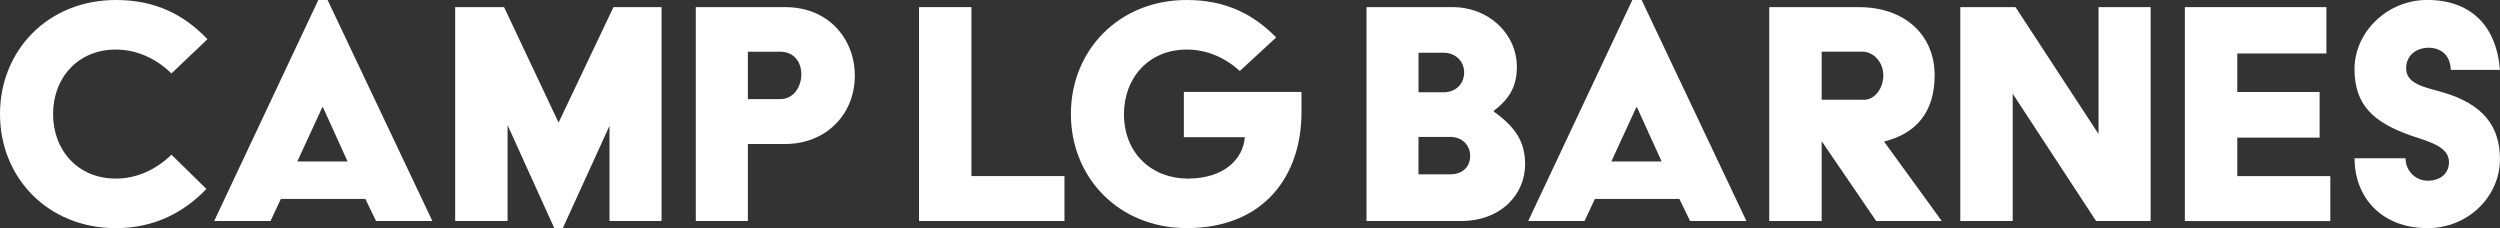 <?xml version="1.0" encoding="UTF-8"?>
<svg xmlns="http://www.w3.org/2000/svg" id="Layer_2" viewBox="0 0 497.95 45.44">
  <rect x="0" y="0" width="497.95" height="45.44" fill="#333333" stroke="none"/>
  <g id="Layer_1-2">
    <path d="M23.07,0c8.09,0,13.7,3.05,18.25,7.81l-7.17,6.82c-2.98-2.91-6.82-4.76-11.08-4.76-7.6,0-12.5,5.68-12.5,12.85s4.9,12.85,12.5,12.85c4.26,0,8.09-1.85,11.08-4.76l6.96,6.82c-4.26,4.47-10.15,7.81-18.03,7.81C9.58,45.44,0,35.43,0,22.72S9.58,0,23.07,0Z" fill="#fff" stroke-width="0"></path>
    <path d="M63.4,0h1.85l20.87,44.02h-11.22l-2.13-4.4h-16.83l-2.06,4.4h-11.22L63.4,0ZM69.23,32.16l-4.9-10.79h-.14l-4.97,10.79h10.01Z" fill="#fff" stroke-width="0"></path>
    <path d="M90.67,1.42h9.73l10.86,23L122.19,1.42h9.58v42.6h-10.37v-18.96l-9.3,20.38h-1.7l-9.3-20.52v19.1h-10.44V1.42Z" fill="#fff" stroke-width="0"></path>
    <path d="M138.59,1.42h17.82c8.73,0,13.85,6.46,13.85,13.63,0,7.95-5.96,13.63-13.85,13.63h-7.45v15.34h-10.37V1.42ZM155.42,19.74c2.7,0,4.19-2.49,4.19-4.97,0-2.34-1.42-4.47-4.19-4.47h-6.46v9.44h6.46Z" fill="#fff" stroke-width="0"></path>
    <path d="M183.05,1.42h10.44v33.65h18.53v8.95h-28.97V1.42Z" fill="#fff" stroke-width="0"></path>
    <path d="M236.37,0c7.88,0,13.35,2.91,17.82,7.46l-7.24,6.67c-2.91-2.63-6.53-4.26-10.58-4.26-7.6,0-12.5,5.68-12.5,12.85,0,7.88,5.61,12.85,12.71,12.85,7.46,0,11.08-4.12,11.36-8.24h-12.14v-9.02h23.43v4.05c0,12.57-7.38,23.07-22.86,23.07-13.49,0-23.07-10.01-23.07-22.72S222.88,0,236.37,0Z" fill="#fff" stroke-width="0"></path>
    <path d="M272.17,1.42h17.18c7.1,0,12.78,5.25,12.78,11.93,0,3.98-1.63,6.46-4.61,8.73v.14c4.4,3.12,6.25,6.11,6.25,10.51,0,5.89-4.69,11.29-12.78,11.29h-18.81V1.42ZM287.51,18.39c2.41,0,4.12-1.63,4.12-3.98,0-2.2-1.7-3.91-4.12-3.91h-4.97v7.88h4.97ZM288.85,34.72c2.41,0,3.98-1.42,3.98-3.69,0-2.06-1.56-3.76-3.98-3.76h-6.32v7.46h6.32Z" fill="#fff" stroke-width="0"></path>
    <path d="M325.13,0h1.85l20.87,44.02h-11.22l-2.13-4.4h-16.83l-2.06,4.4h-11.22L325.13,0ZM330.96,32.16l-4.9-10.79h-.14l-4.97,10.79h10.01Z" fill="#fff" stroke-width="0"></path>
    <path d="M352.4,1.42h17.82c9.16,0,15.12,5.54,15.12,13.56,0,7.46-3.76,11.64-10.08,13.21l11.5,15.83h-13.06l-10.86-15.9v15.9h-10.44V1.42ZM371.21,19.88c2.34,0,3.91-2.41,3.91-4.9s-1.85-4.69-4.19-4.69h-8.09v9.58h8.38Z" fill="#fff" stroke-width="0"></path>
    <path d="M390.45,1.42h11l16.54,25.28V1.42h10.37v42.6h-10.86l-16.61-25.35v25.35h-10.44V1.42Z" fill="#fff" stroke-width="0"></path>
    <path d="M435.18,1.42h28.19v9.23h-17.75v7.67h16.4v9.09h-16.4v7.67h18.53v8.95h-28.97V1.42Z" fill="#fff" stroke-width="0"></path>
    <path d="M479.13,31.52c0,2.49,1.99,4.47,4.4,4.47,2.63,0,4.26-1.49,4.26-3.69,0-3.2-4.19-4.12-7.67-5.33-7.17-2.56-11.15-5.89-11.15-13.21s6.46-13.77,14.48-13.77c9.44,0,13.92,6.04,14.48,13.92h-9.8c0-2.41-1.49-4.4-4.4-4.4-2.27,0-4.47,1.35-4.47,4.12,0,3.2,3.9,3.76,7.53,4.83,7.6,2.27,11.15,6.53,11.15,13.21,0,7.53-6.39,13.77-14.41,13.77-9.3,0-14.55-6.25-14.55-13.92h10.15Z" fill="#fff" stroke-width="0"></path>
  </g>
</svg>
